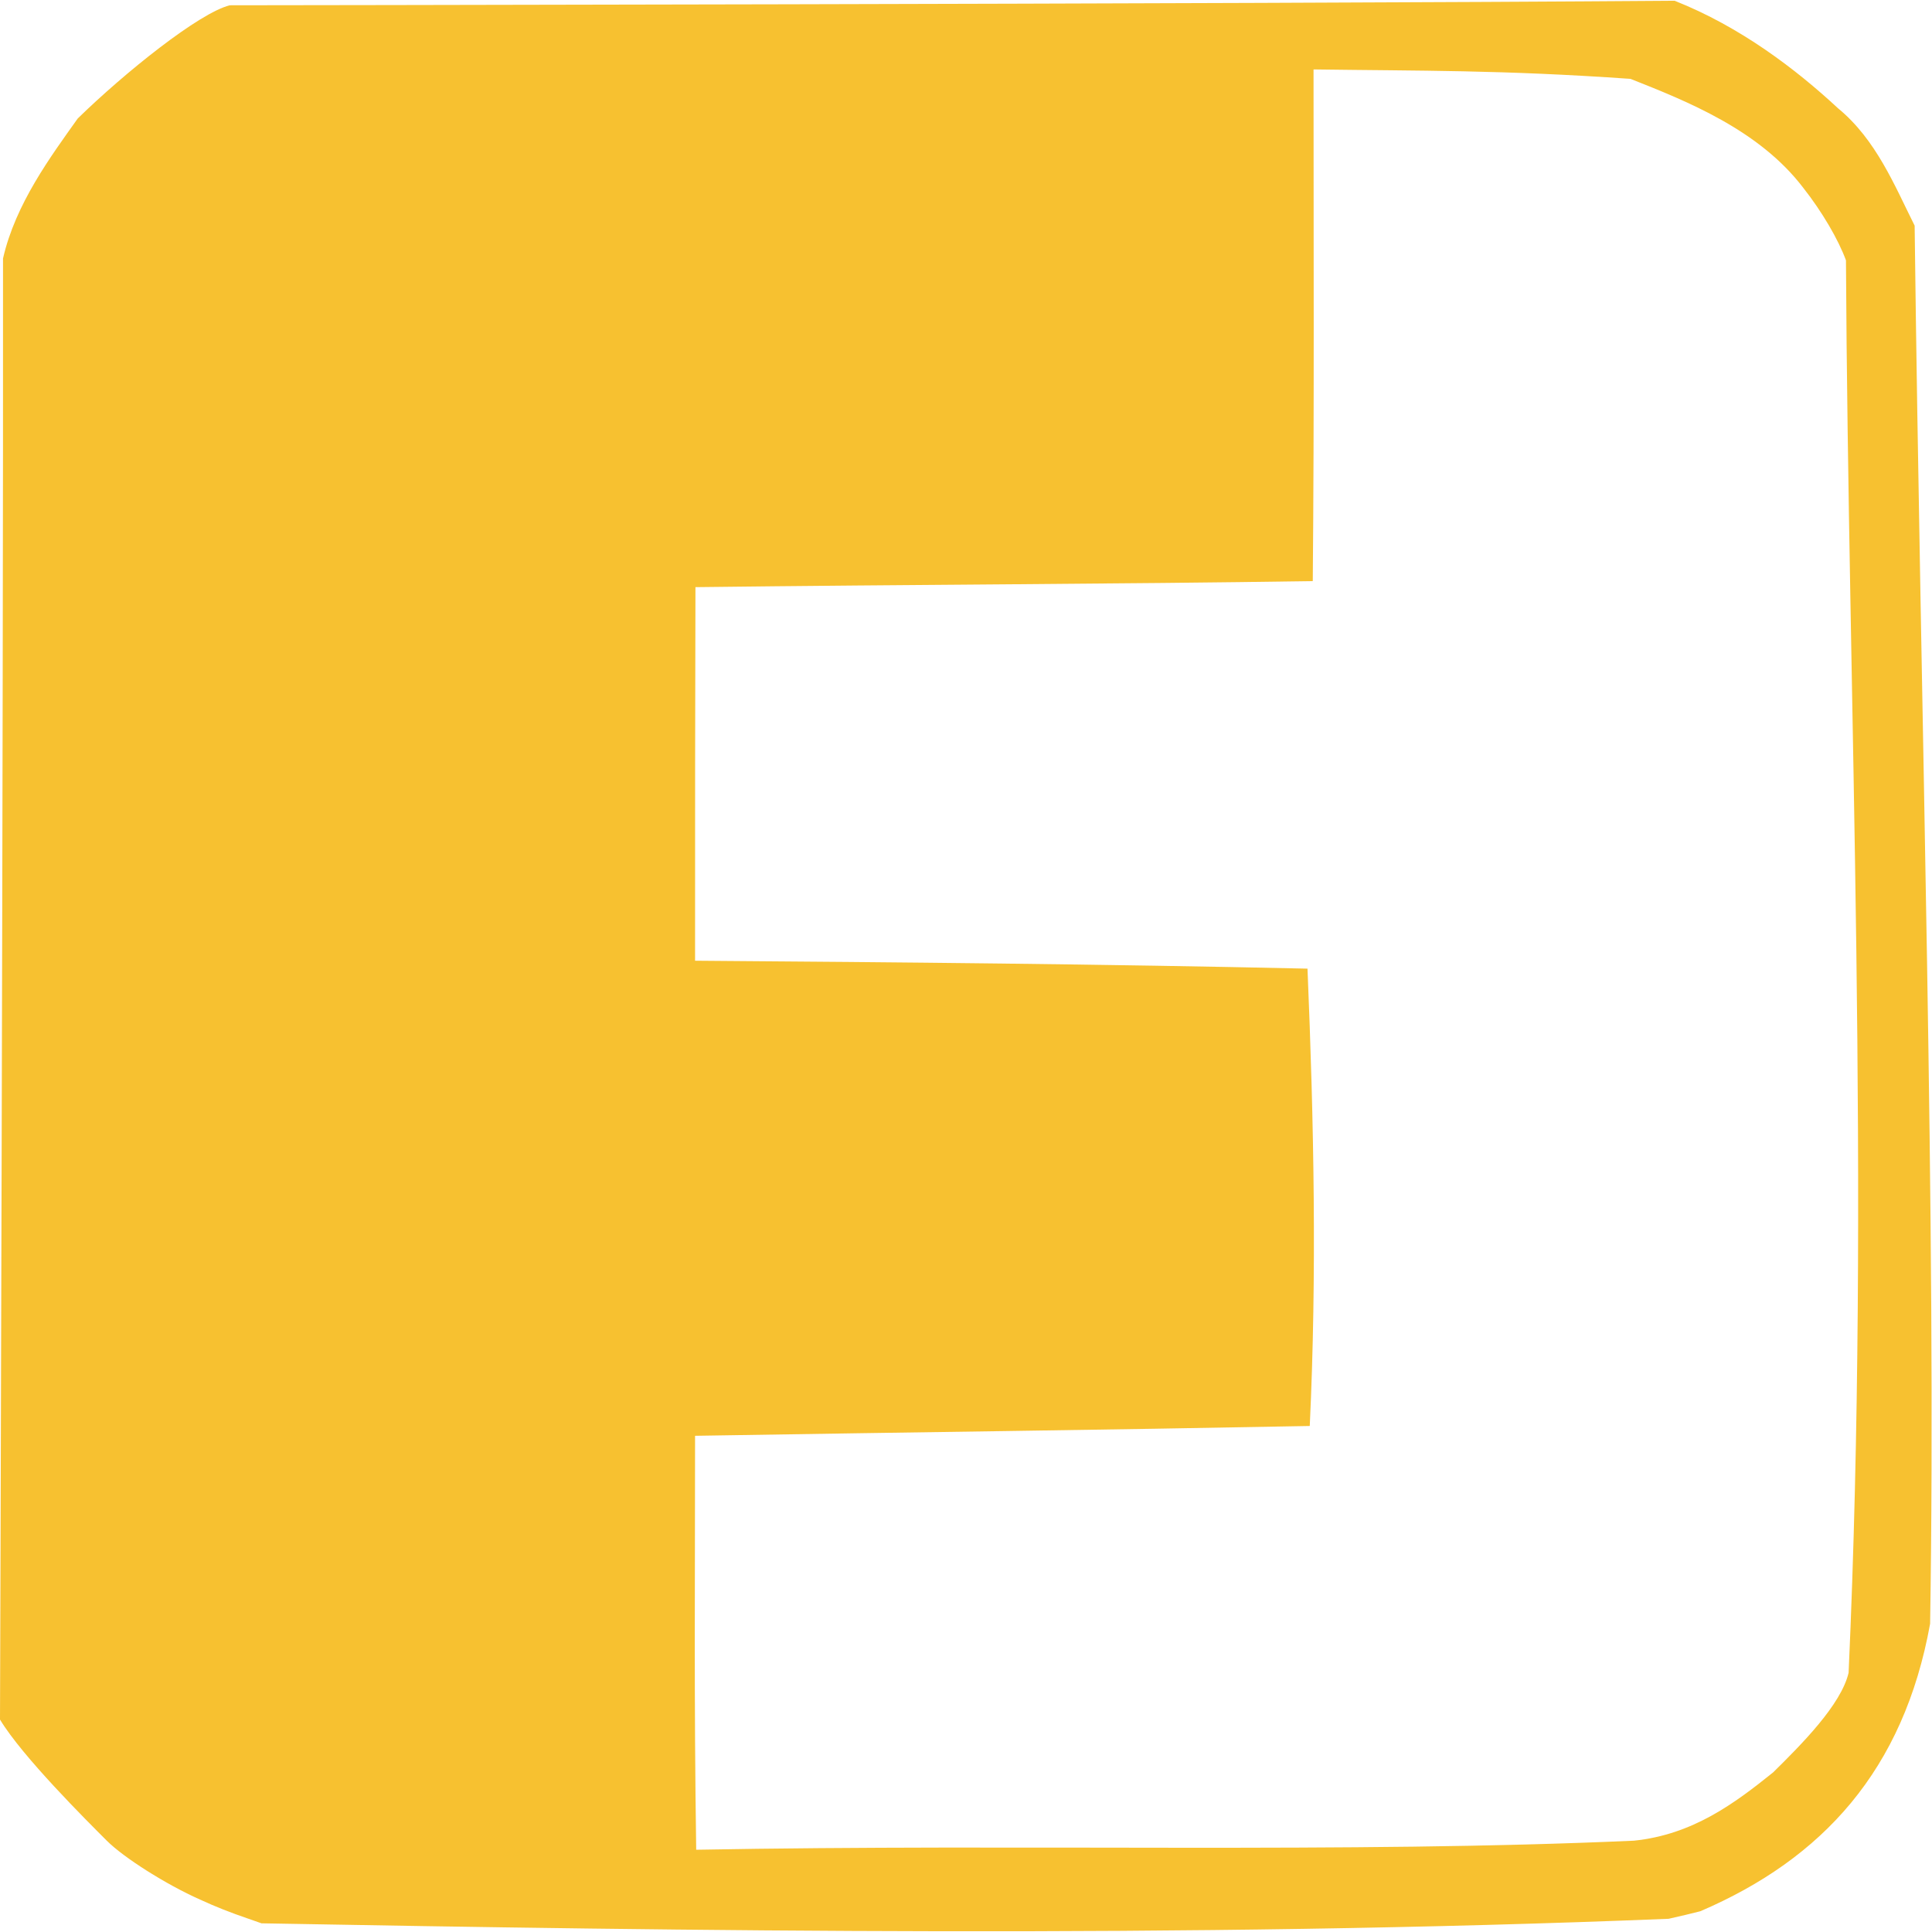 <?xml version="1.0" encoding="utf-8"?>
<!-- Generator: Adobe Illustrator 27.7.0, SVG Export Plug-In . SVG Version: 6.00 Build 0)  -->
<svg version="1.1" id="Layer_1" xmlns="http://www.w3.org/2000/svg" xmlns:xlink="http://www.w3.org/1999/xlink" x="0px" y="0px"
	 viewBox="0 0 512 512" style="enable-background:new 0 0 512 512;" xml:space="preserve">
<style type="text/css">
	.st0{fill:#F7C130;}
</style>
<g id="layer1">
	<g>
		<path id="path3425_00000096030033241766835730000004334451114294678659_" class="st0" d="M69.3,509.7l-3.7-1.3
			c-4.4-1.5-8.5-3.1-12.6-5c-9-4-20.2-11.1-24.7-15.6C23,482.5,5.9,465.5,0,455.7c0,0,0.9-267.8,0.8-387.2
			C4.1,54,13.5,41.4,20.6,31.4c12.5-12.2,32.2-28,40.3-30c0,0,264.4-0.3,382.9-1.2c17.4,6.9,32.1,18.1,43.3,28.5
			c10.1,8.3,15,20.5,20.3,31.1c1.6,131.9,5.8,264.6,4.1,370.5c-7,38.8-28.5,62.3-60.9,76.2c-1.9,0.5-5.7,1.4-8.4,2
			C314,513.7,180.7,511.7,69.3,509.7z M433,487.8c15.6-1.6,26.7-9.9,36.9-18.1c7.5-7.4,18-17.9,20-26.4
			c5.8-128.7-0.1-256.7-0.7-374.3c-2-5.5-6.4-13-11.3-19.2c-11.7-15.4-30.9-23-45.8-28.9c-34.3-2.4-55.7-2.1-84-2.5
			c0,45.2,0.2,90.4-0.2,135.6c-52.7,0.8-105.6,0.9-163.6,1.6c-0.1,34.9-0.1,61.4-0.1,99c54.1,0.4,108.3,0.9,162.3,2.1
			c1.7,40.8,2.5,80.9,0.6,121.2c-57.3,1.1-102,1.6-162.9,2.6c0,38.6-0.3,68.9,0.3,109.7C271.4,488.6,357.4,491.2,433,487.8z"/>
	</g>
</g>
</svg>
